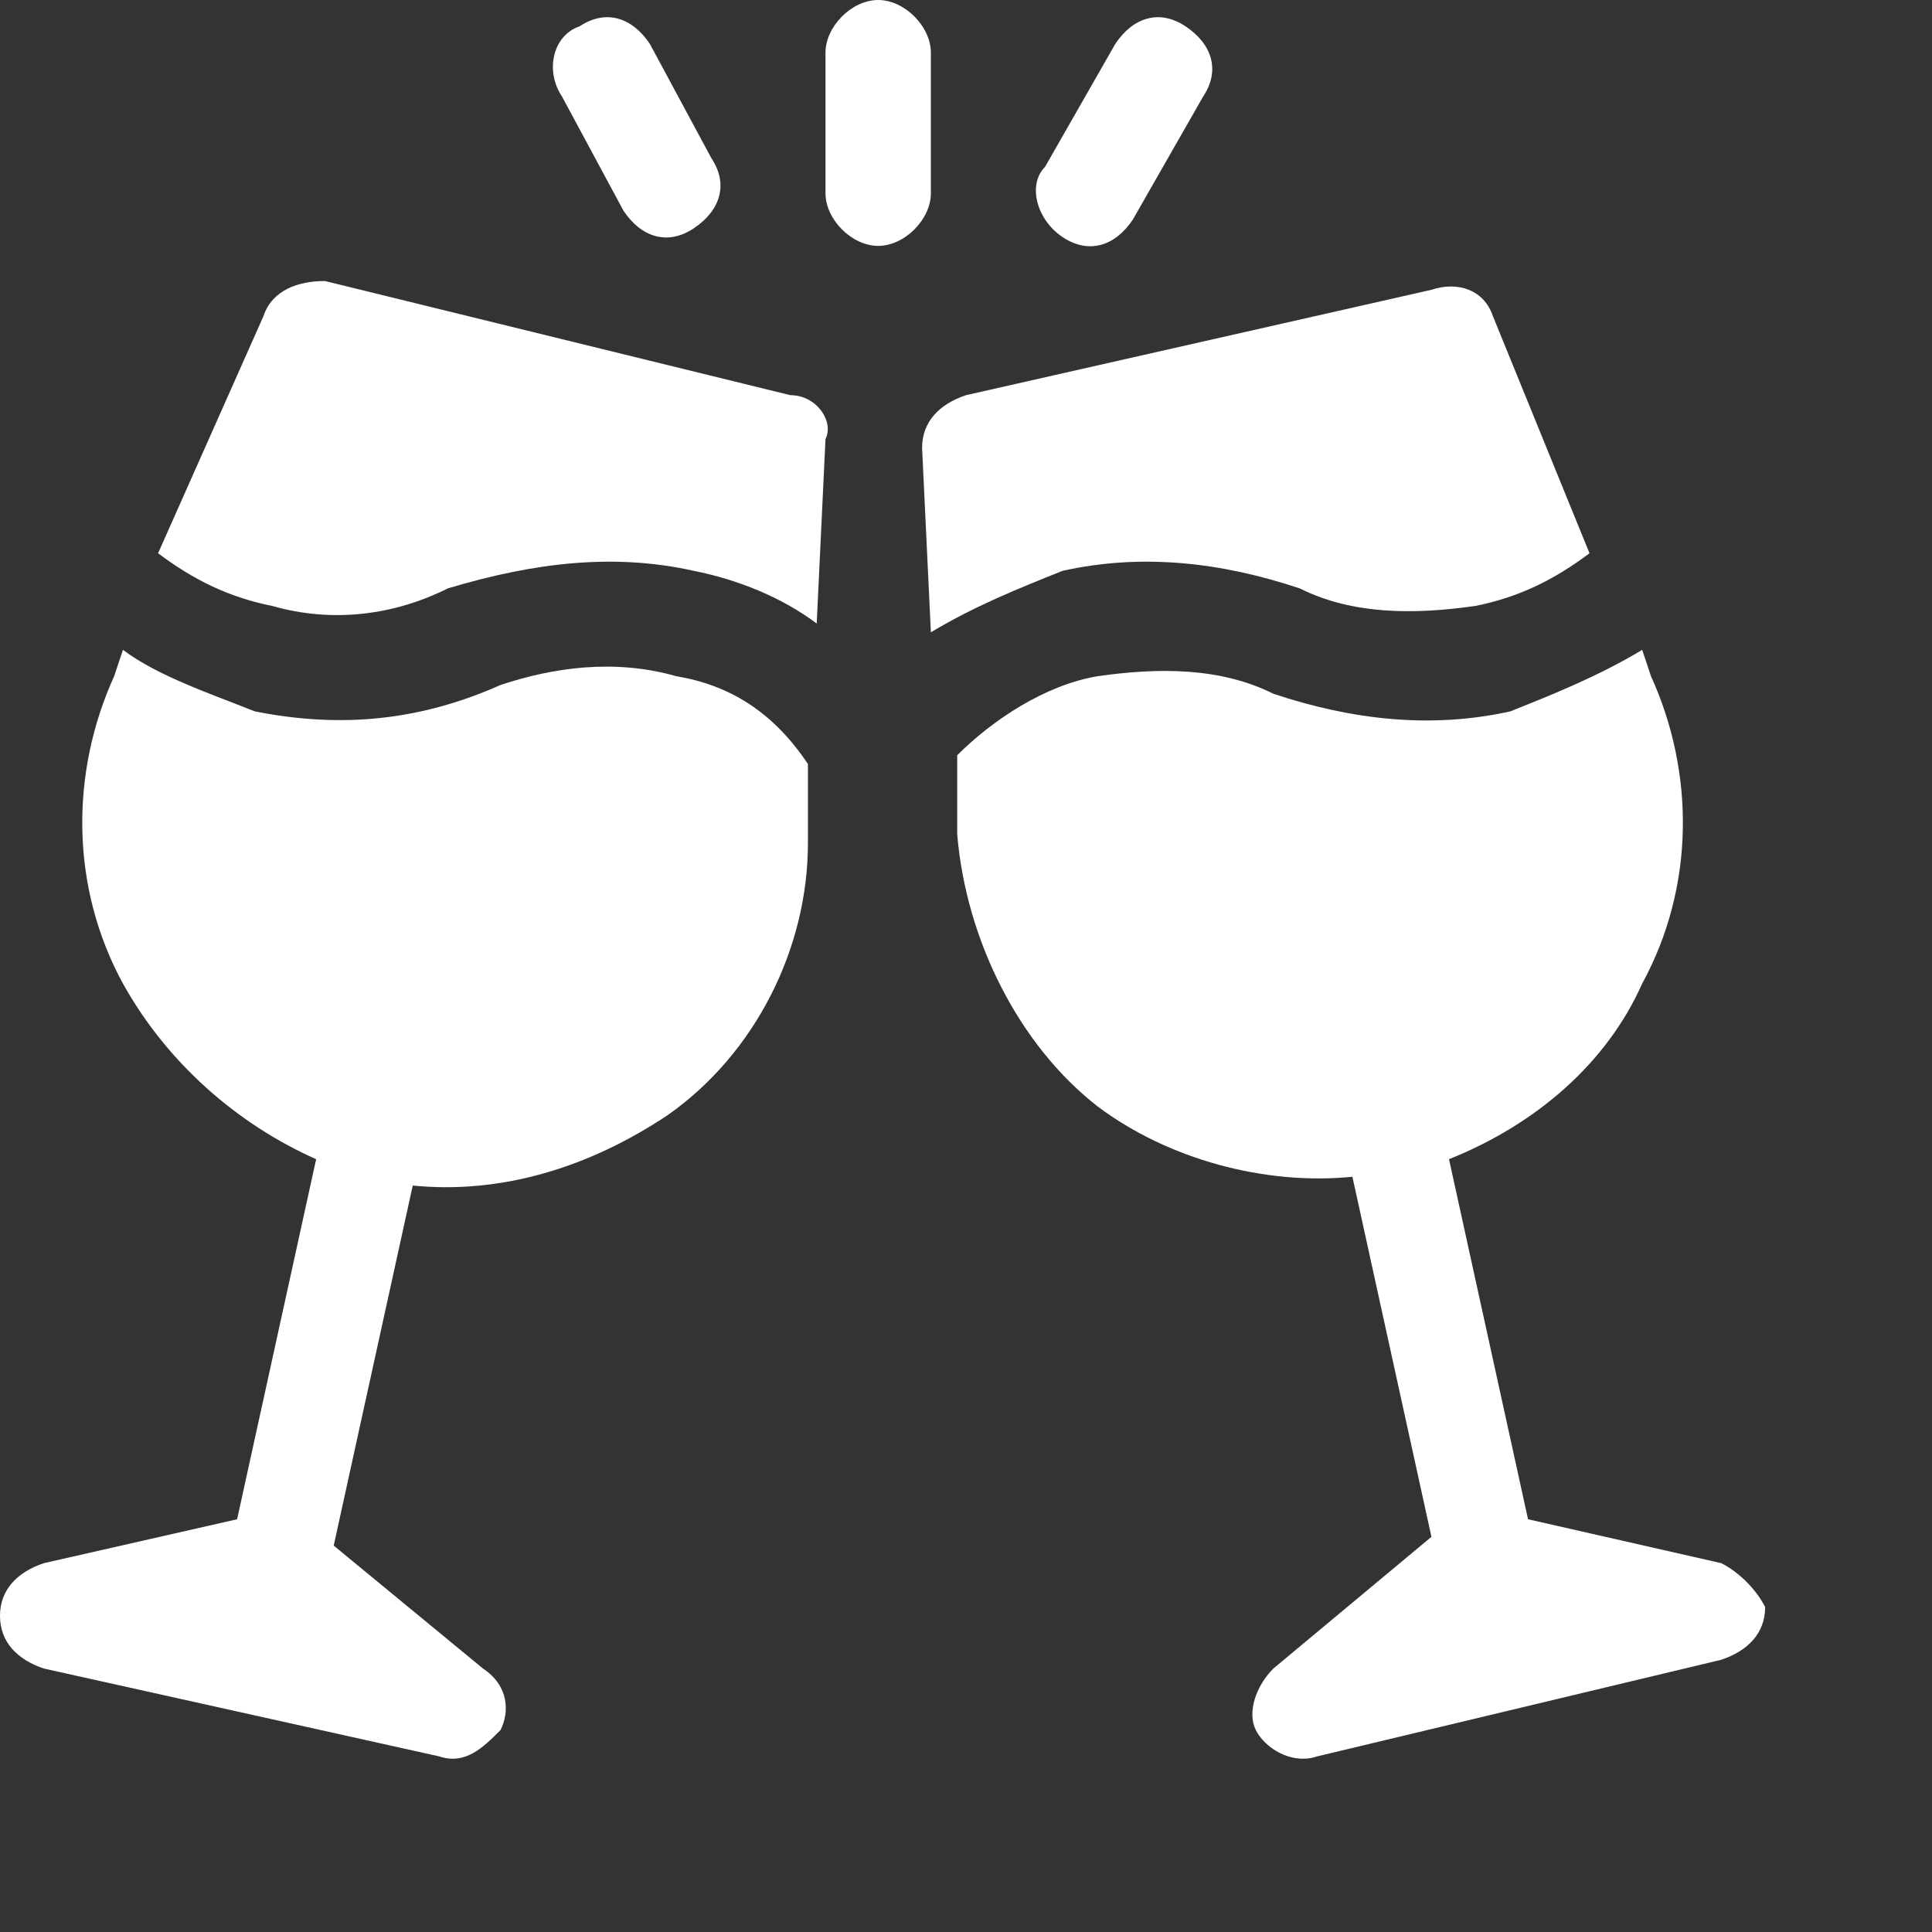 <svg width="22" height="22" viewBox="0 0 22 22" fill="none" xmlns="http://www.w3.org/2000/svg">
<rect x="0" y="0" width="22" height="22" fill="#333333" stroke="none"/>
<path d="M10.6 0.6C10.6 0.3 10.3 0 10 0C9.7 0 9.4 0.3 9.4 0.6V2.2C9.4 2.5 9.7 2.8 10 2.8C10.3 2.8 10.6 2.5 10.6 2.2V0.6Z" fill="white"/>
<path d="M12.1 2.7C12.4 2.9 12.7 2.8 12.9 2.5L13.7 1.1C13.9 0.8 13.8 0.5 13.5 0.3C13.2 0.1 12.9 0.2 12.7 0.5L11.9 1.9C11.7 2.1 11.8 2.5 12.1 2.7Z" fill="white"/>
<path d="M7.1 2.4C7.3 2.7 7.6 2.8 7.9 2.6C8.2 2.4 8.3 2.1 8.1 1.8L7.4 0.5C7.2 0.2 6.9 0.1 6.6 0.3C6.3 0.4 6.2 0.8 6.4 1.1L7.1 2.4Z" fill="white"/>
<path d="M9 4.5L3.7 3.2C3.4 3.2 3.1 3.3 3 3.6L1.8 6.3C2.2 6.6 2.6 6.8 3.1 6.9C3.8 7.1 4.5 7 5.1 6.7C6.1 6.4 7 6.3 7.9 6.5C8.4 6.6 8.9 6.8 9.3 7.1L9.4 5C9.5 4.8 9.3 4.5 9 4.5Z" fill="white"/>
<path d="M7.7 7.7C7 7.5 6.3 7.6 5.7 7.8C4.8 8.2 3.9 8.3 2.9 8.1C2.4 7.9 1.8 7.7 1.4 7.4L1.3 7.7C0.8 8.8 0.8 10.1 1.4 11.2C1.9 12.1 2.7 12.8 3.6 13.2L2.7 17.3L0.5 17.8C0.2 17.9 0 18.1 0 18.4C0 18.7 0.2 18.9 0.5 19L5 20C5.3 20.1 5.5 19.9 5.7 19.7C5.8 19.5 5.8 19.2 5.5 19L3.8 17.6L4.7 13.5C5.7 13.6 6.7 13.3 7.6 12.7C8.6 12 9.2 10.8 9.2 9.6V8.7C8.8 8.1 8.3 7.8 7.7 7.7Z" fill="white"/>
<path d="M19.6 17.8L17.4 17.3L16.5 13.2C17.5 12.8 18.3 12.1 18.7 11.2C19.3 10.1 19.3 8.8 18.8 7.7L18.7 7.4C18.2 7.7 17.7 7.9 17.2 8.1C16.3 8.3 15.4 8.2 14.5 7.9C13.9 7.6 13.2 7.6 12.5 7.7C11.9 7.8 11.3 8.2 10.9 8.6V9.5C11 10.7 11.6 11.9 12.5 12.6C13.3 13.2 14.4 13.5 15.4 13.4L16.3 17.5L14.5 19C14.3 19.2 14.2 19.5 14.3 19.7C14.4 19.9 14.7 20.1 15 20L19.6 18.9C19.9 18.8 20.1 18.6 20.1 18.3C20 18.1 19.8 17.9 19.6 17.8Z" fill="white"/>
<path d="M12.1 6.5C13 6.3 13.9 6.4 14.8 6.7C15.4 7 16.1 7 16.8 6.9C17.3 6.8 17.7 6.6 18.1 6.3L17 3.6C16.9 3.3 16.6 3.2 16.3 3.3L11 4.5C10.7 4.6 10.5 4.8 10.5 5.1L10.6 7.2C11.1 6.9 11.6 6.7 12.1 6.5Z" fill="white"/>
</svg>
